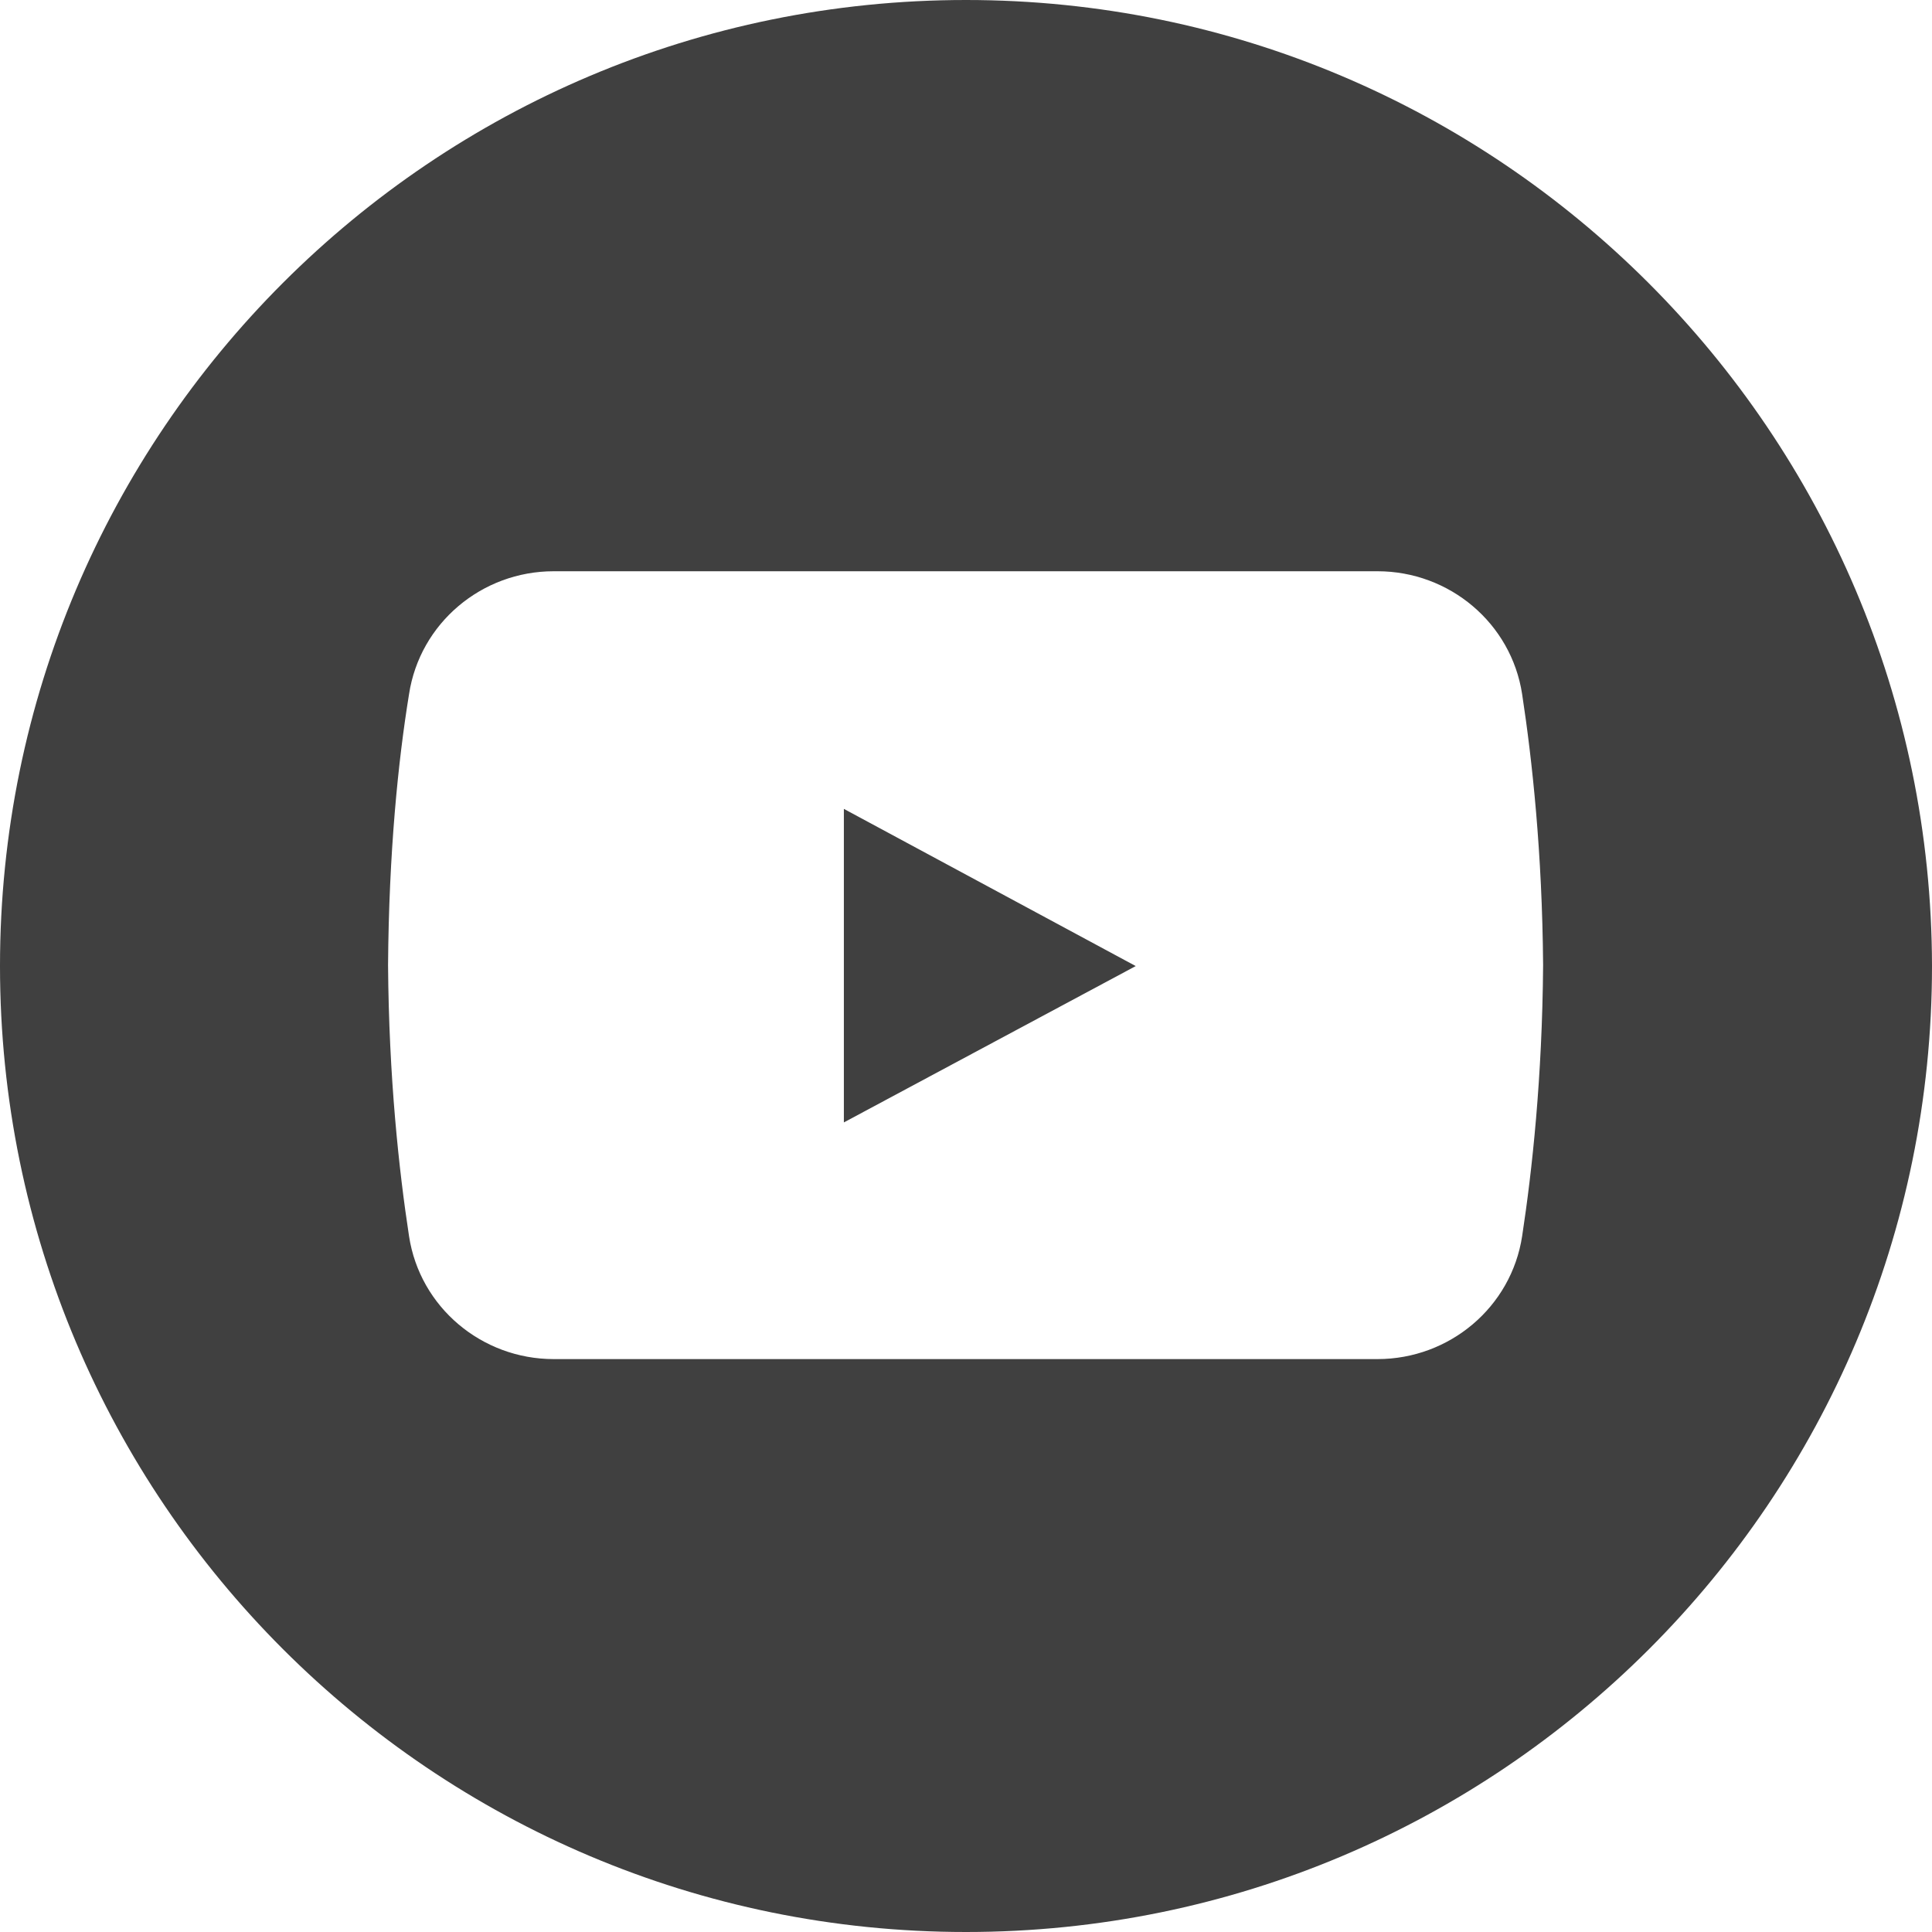 <svg width="28" height="28" viewBox="0 0 28 28" fill="none" xmlns="http://www.w3.org/2000/svg">
<g clip-path="url(#clip0_3302_20857)">
<path d="M14 0C6.267 0 0 6.267 0 14C0 21.733 6.267 28 14 28C21.733 28 28 21.733 28 14C27.988 6.267 21.721 0 14 0ZM22.06 17.915C21.903 18.945 21.006 19.697 19.964 19.697H8.024C6.982 19.697 6.085 18.945 5.928 17.915C5.782 16.958 5.636 15.624 5.624 13.988C5.636 12.351 5.77 11.03 5.928 10.061C6.085 9.031 6.982 8.279 8.024 8.279H19.964C21.006 8.279 21.903 9.031 22.06 10.061C22.206 11.018 22.351 12.351 22.364 13.988C22.351 15.624 22.206 16.958 22.06 17.915Z" fill="#404040"/>
<path d="M12.23 11.723V16.267L16.46 14.001L12.23 11.723Z" fill="#404040"/>
</g>
<defs>
<clipPath id="clip0_3302_20857">
<rect width="28" height="28" fill="white"/>
</clipPath>
</defs>
</svg>
